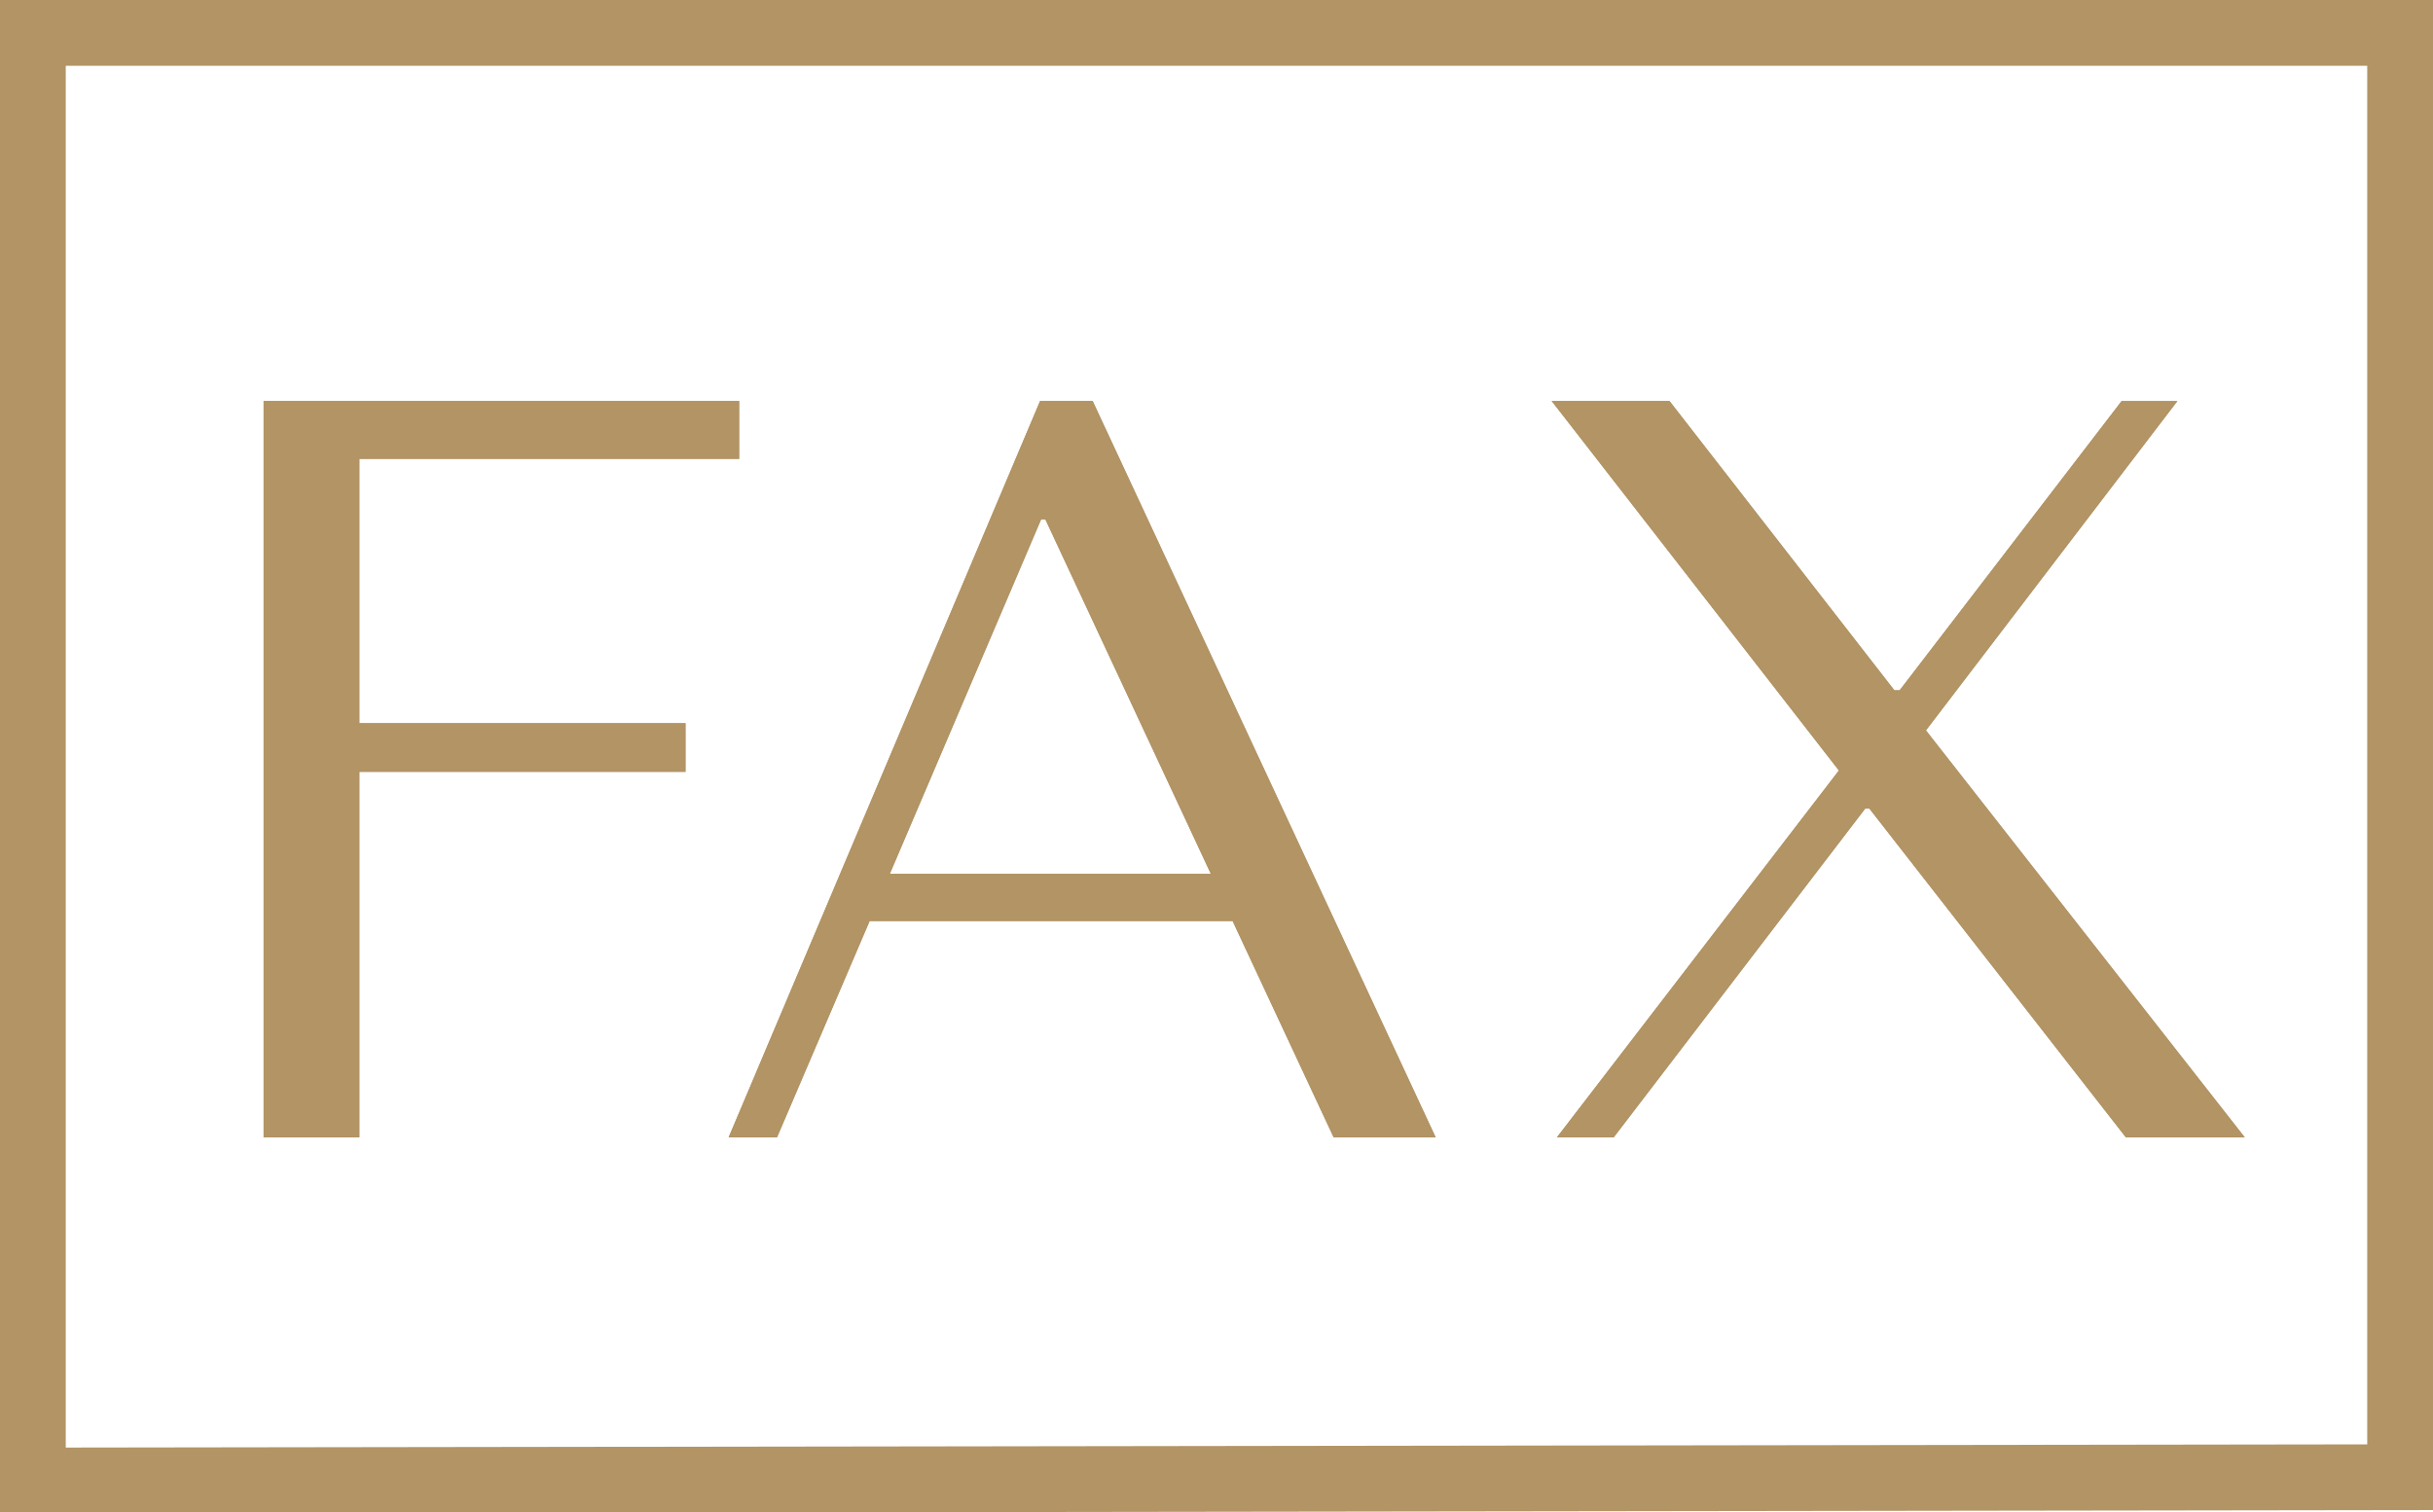 <svg xmlns="http://www.w3.org/2000/svg" id="FAX.svg" width="37" height="23"><defs><style>.cls-2{fill-rule:evenodd;fill:#b29465}</style></defs><path id="FAX" d="M438 5845.97V5824h-36v22.02Z" style="fill:none;stroke:#b29465;stroke-width:1px;fill-rule:evenodd" transform="translate(-401.5 -5823.5)"/><path id="FAX-2" d="M412.741 5829.6v.88h-5.776v4.02h4.96v.74h-4.96v5.56h-1.456v-11.2zm1.984 7.91-1.408 3.29h-.736l4.736-11.2h.8l5.216 11.2h-1.552l-1.536-3.29zm2.672-6.11h-.064l-2.3 5.39h4.88Zm12.912 2.6h.08l3.376-4.4h.848l-3.824 5.01 4.848 6.19h-1.808l-3.9-5h-.064l-3.824 5h-.864l4.288-5.58-4.368-5.62h1.792Z" class="cls-2" data-name="FAX" transform="translate(-401.5 -5823.5)"/><path id="FAX-3" d="M412.741 5829.6v.88h-5.776v4.02h4.96v.74h-4.96v5.56h-1.456v-11.2zm1.984 7.91-1.408 3.29h-.736l4.736-11.2h.8l5.216 11.2h-1.552l-1.536-3.29zm2.672-6.11h-.064l-2.3 5.39h4.88Zm12.912 2.6h.08l3.376-4.4h.848l-3.824 5.01 4.848 6.19h-1.808l-3.9-5h-.064l-3.824 5h-.864l4.288-5.58-4.368-5.62h1.792Z" class="cls-2" data-name="FAX" transform="translate(-401.5 -5823.5)"/></svg>